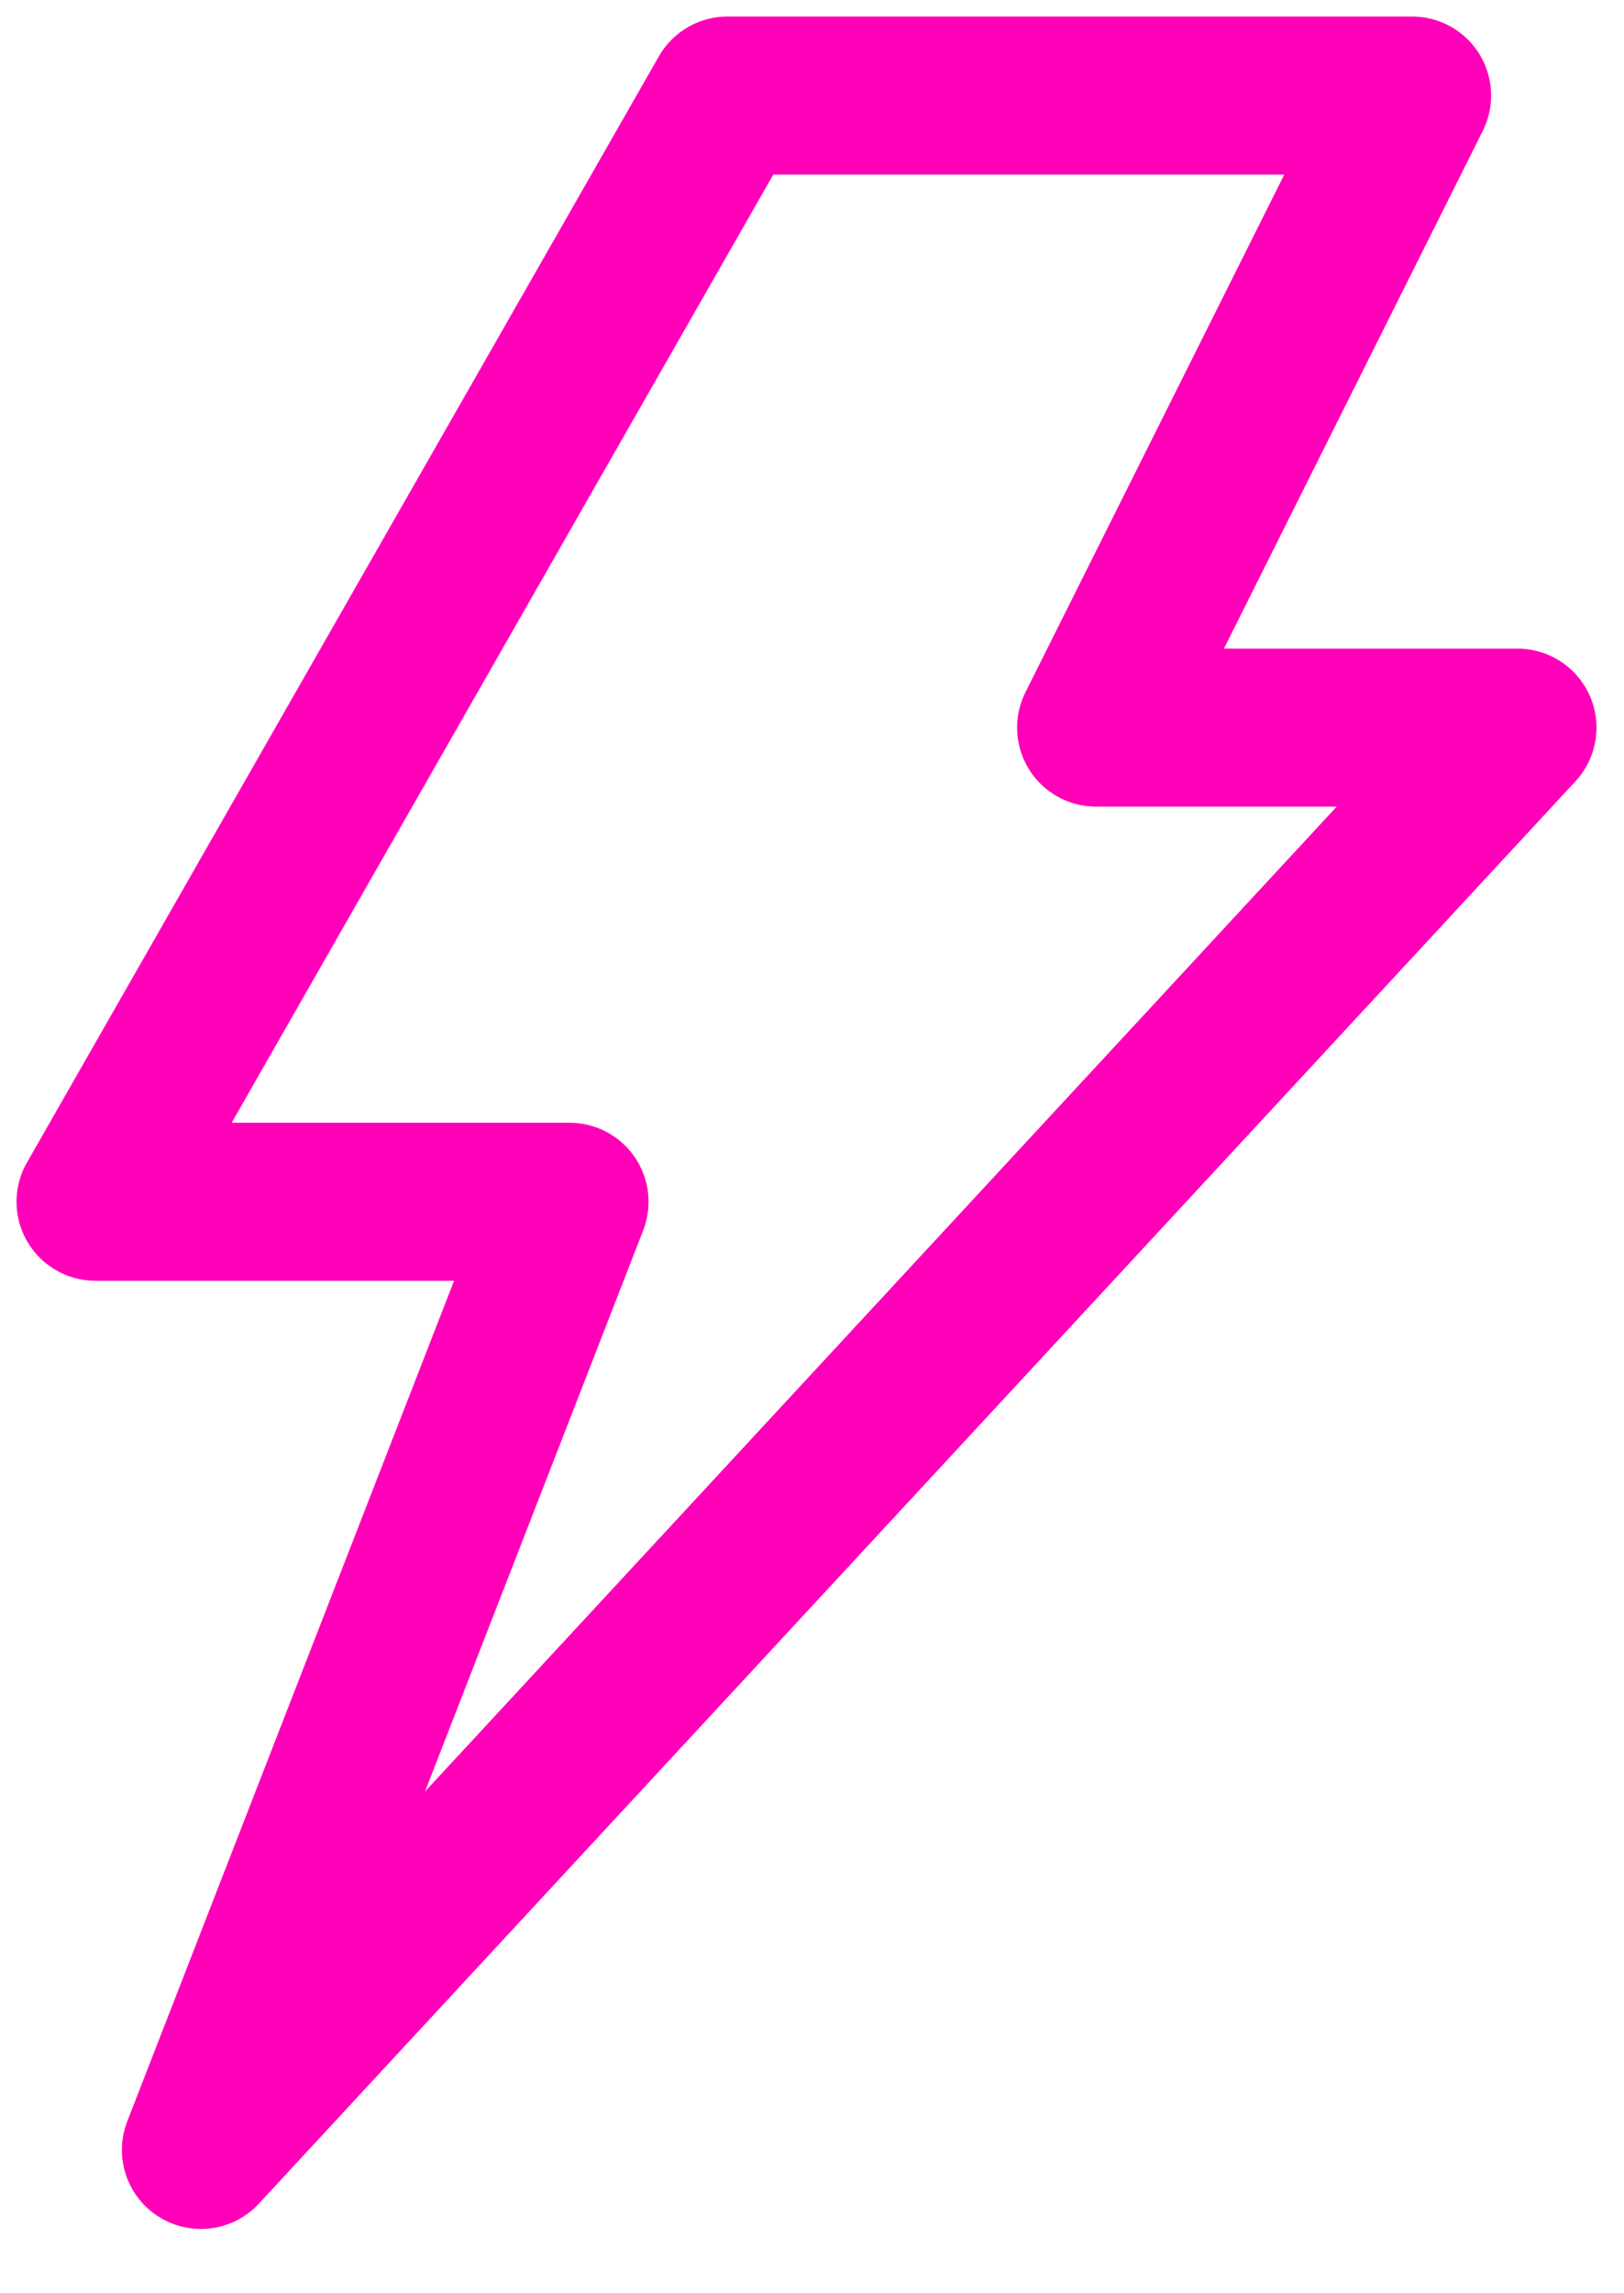 <svg width="17" height="24" viewBox="0 0 17 24" fill="none" xmlns="http://www.w3.org/2000/svg">
<path d="M14.782 1H7.615L1 12.577H5.962L2.103 22.5L15.885 7.615H11.474L14.782 1Z" stroke="#FF00B8" stroke-width="1.654" stroke-linejoin="round"/>
</svg>
